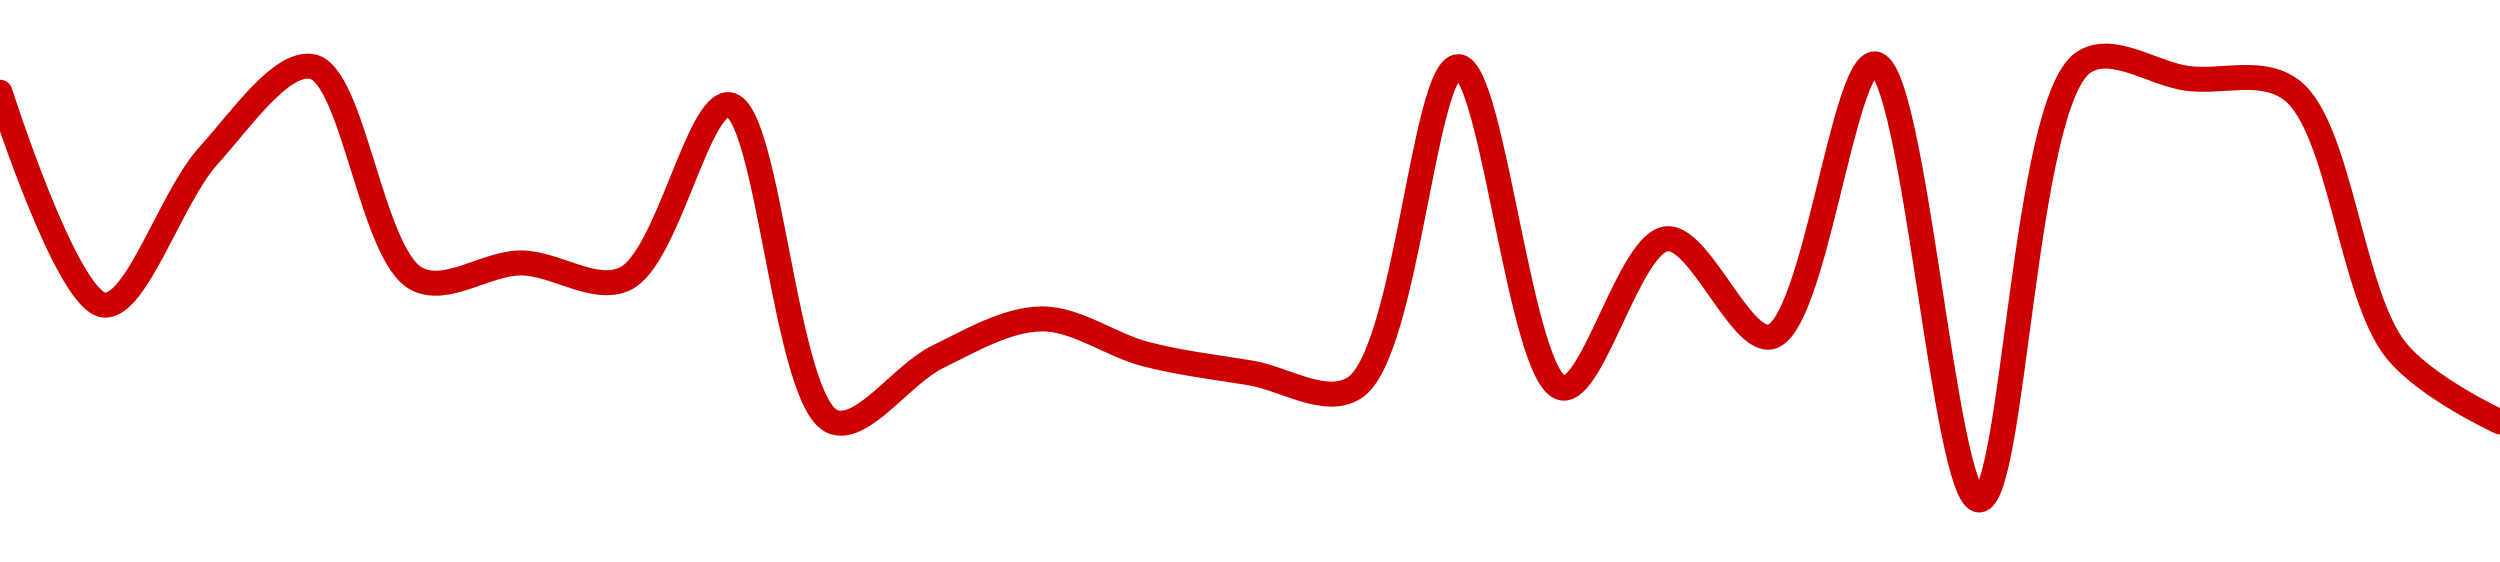 <!-- series1d: [0.999789,0.999481,0.999697,0.999826,0.999519,0.999542,0.999519,0.999771,0.999312,0.999406,0.999461,0.99941,0.999383,0.999361,0.999826,0.999361,0.999577,0.999435,0.99983,0.999199,0.999832,0.999809,0.999792,0.999416,0.999312] -->

<svg width="200" height="45" viewBox="0 0 200 45" xmlns="http://www.w3.org/2000/svg">
  <defs>
    <linearGradient id="grad-area" x1="0" y1="0" x2="0" y2="1">
      <stop offset="0%" stop-color="rgba(255,82,82,.2)" />
      <stop offset="100%" stop-color="rgba(0,0,0,0)" />
    </linearGradient>
  </defs>

  <path d="M0,7.378C0,7.378,5.347,24.177,8.333,24.408C10.951,24.61,13.662,15.781,16.667,12.464C19.274,9.586,22.509,4.818,25,5.332C28.271,6.006,29.726,20.422,33.333,22.306C35.742,23.565,38.889,21.035,41.667,21.035C44.444,21.035,47.547,23.462,50,22.306C53.404,20.703,55.824,8.093,58.333,8.373C61.552,8.731,62.766,32.337,66.667,33.752C69.032,34.61,72.148,29.946,75,28.555C77.711,27.232,80.55,25.546,83.333,25.513C86.105,25.481,88.862,27.612,91.667,28.333C94.418,29.041,97.219,29.374,100,29.826C102.774,30.277,105.995,32.496,108.333,31.043C112.522,28.439,113.889,5.332,116.667,5.332C119.444,5.332,121.642,30.542,125,31.043C127.465,31.41,130.367,19.406,133.333,19.1C135.963,18.828,139.232,27.509,141.667,26.951C145.145,26.154,147.461,4.945,150,5.111C153.145,5.315,155.558,40.001,158.333,40C161.113,39.999,161.894,8.215,166.667,5C168.977,3.444,172.219,5.903,175,6.272C177.774,6.64,180.965,5.408,183.333,7.212C187.204,10.16,188.079,23.511,191.667,28.002C194.079,31.021,200,33.752,200,33.752"
        fill="none"
        stroke="#CC0000"
        stroke-width="2"
        stroke-linejoin="round"
        stroke-linecap="round"
        />
</svg>
